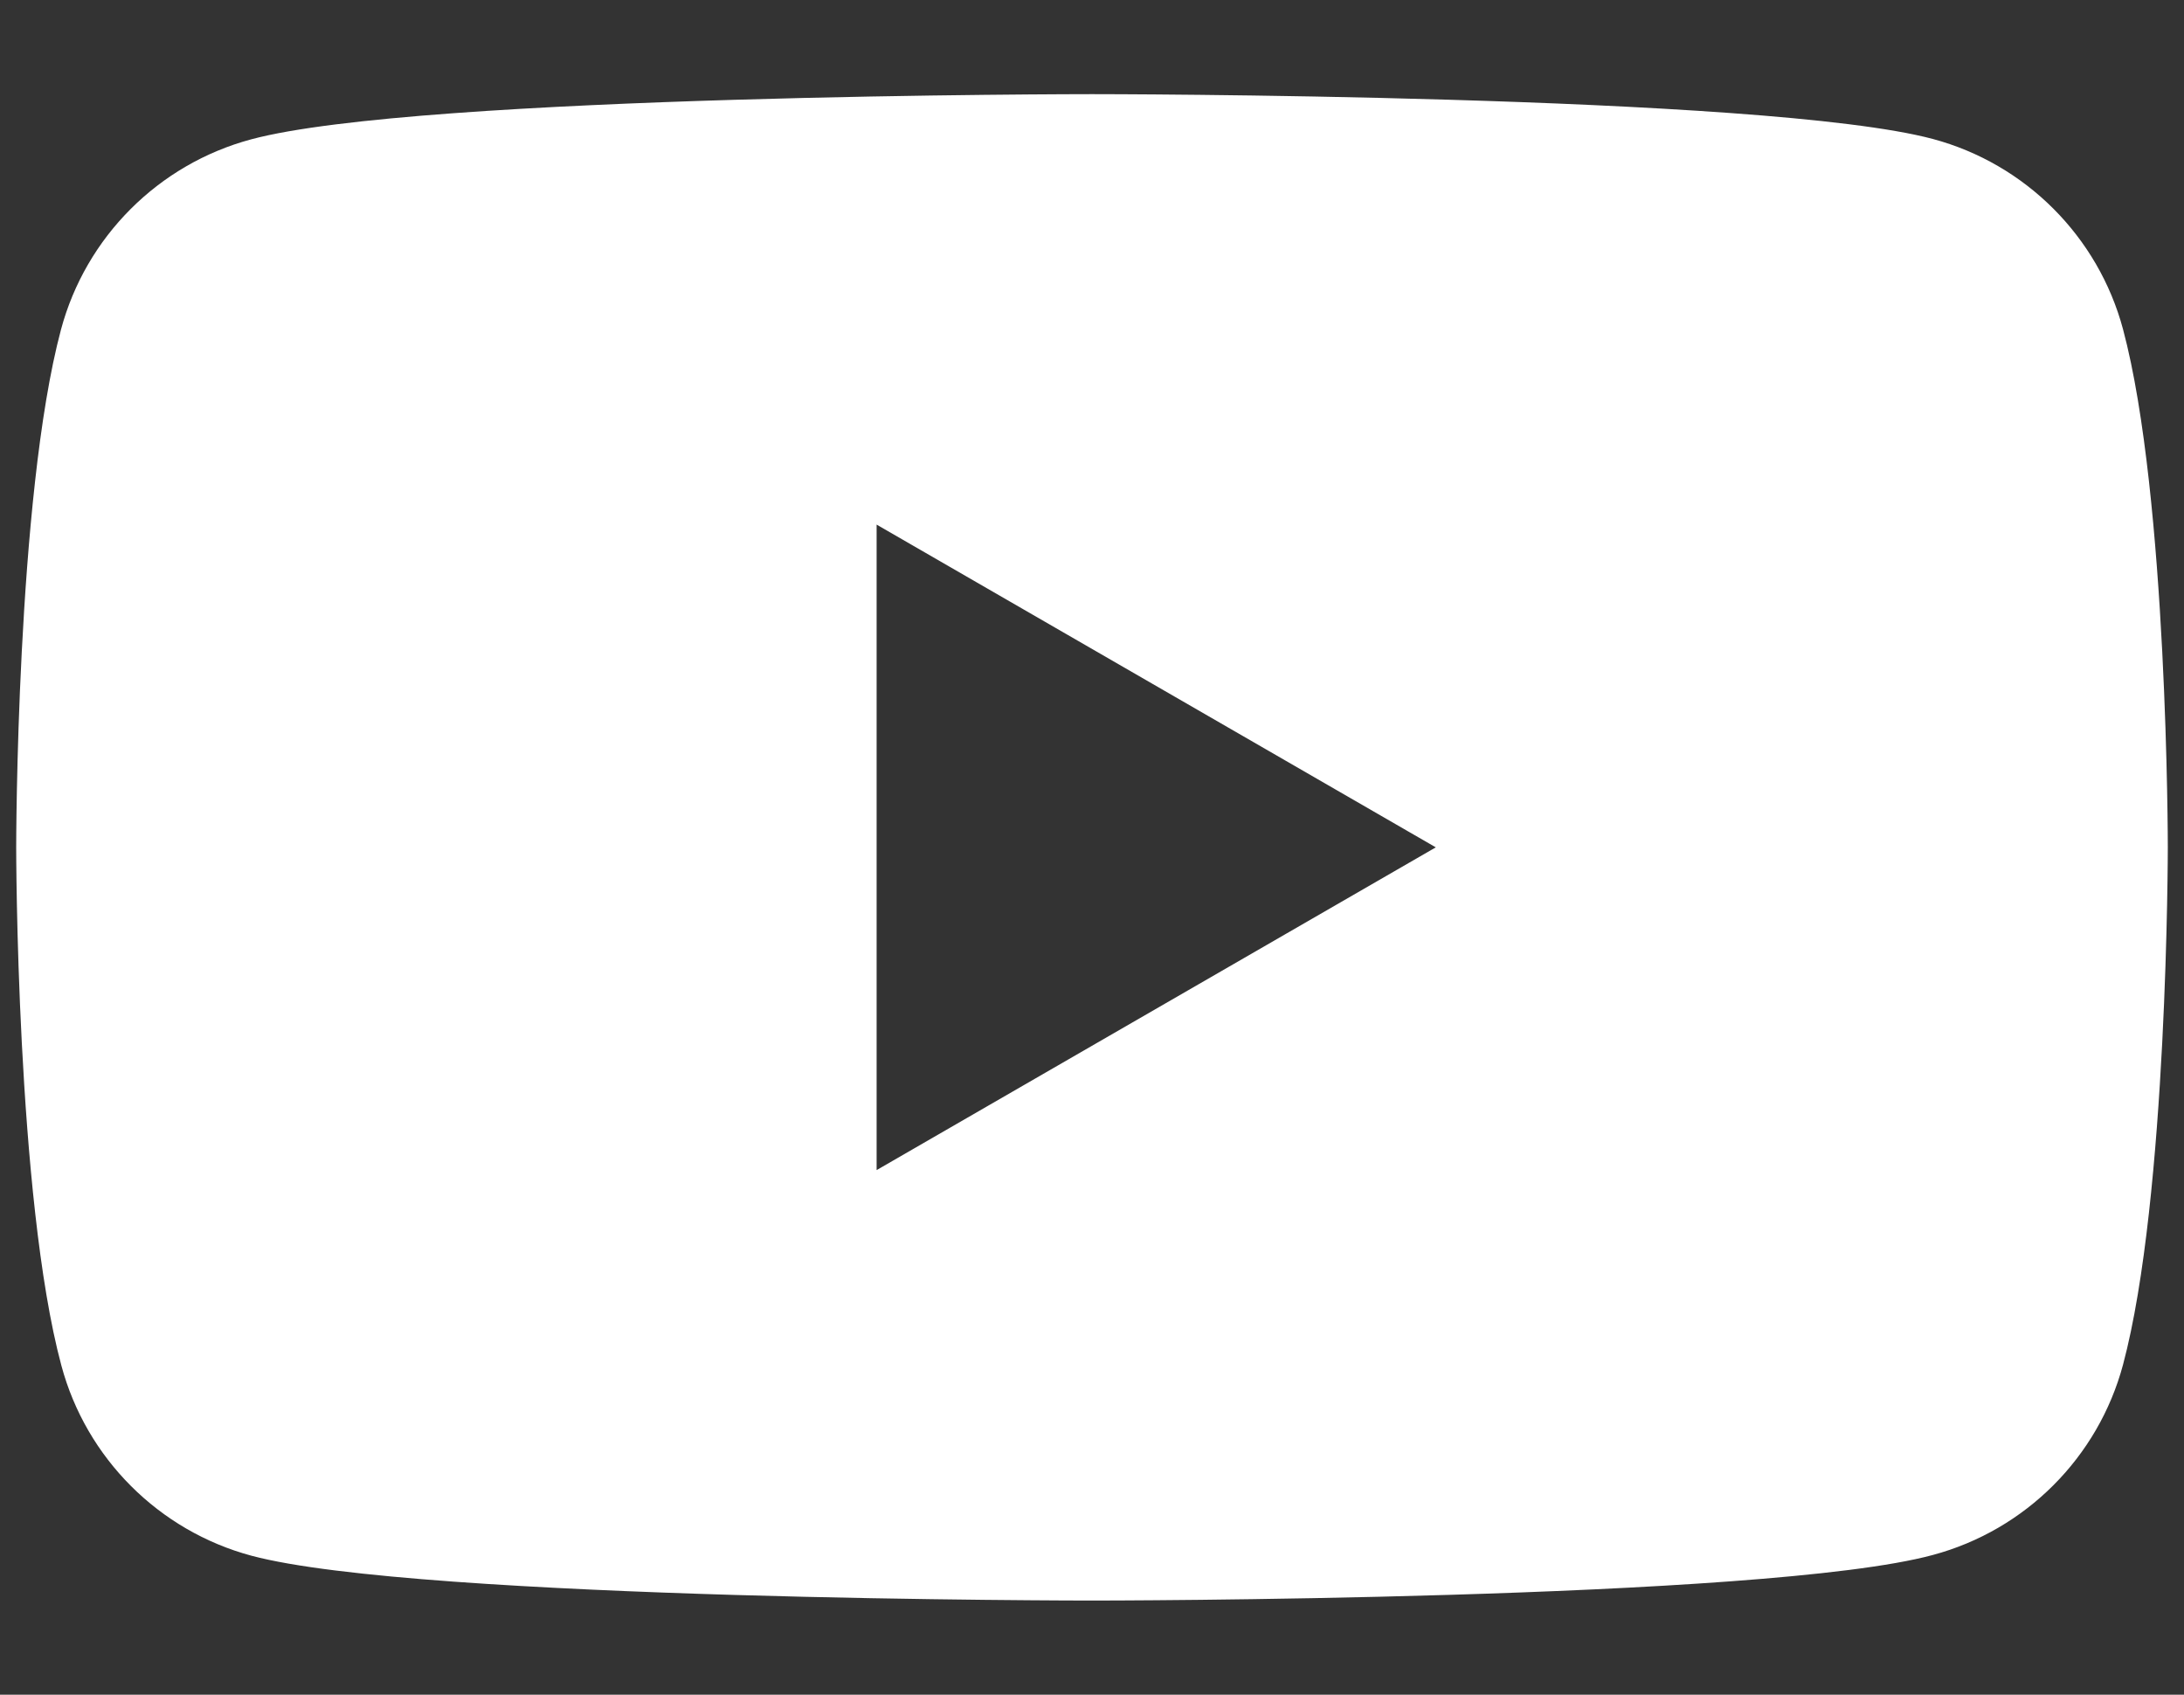 <?xml version="1.0" encoding="utf-8"?>
<!-- Generator: Adobe Illustrator 28.3.0, SVG Export Plug-In . SVG Version: 6.00 Build 0)  -->
<svg version="1.1" id="レイヤー_1" xmlns="http://www.w3.org/2000/svg" xmlns:xlink="http://www.w3.org/1999/xlink" x="0px"
	 y="0px" viewBox="0 0 58 45" style="enable-background:new 0 0 58 45;" xml:space="preserve">
<rect x="0" y="0" width="58" height="45" fill="#333333" stroke="none"/>
<style type="text/css">
	.st0{fill-rule:evenodd;clip-rule:evenodd;fill:#FFFFFF;}
</style>
<g>
	<path class="st0" d="M38.13,22.5l-14.85,8.57V13.93L38.13,22.5z M51.33,3.69c2.46,0.66,4.39,2.59,5.05,5.05h0
		c1.19,4.45,1.19,13.75,1.19,13.75s0,9.3-1.19,13.75c-0.66,2.46-2.59,4.39-5.05,5.05C46.87,42.5,29,42.5,29,42.5
		s-17.87,0-22.32-1.19c-2.46-0.66-4.39-2.59-5.05-5.05C0.43,31.8,0.43,22.5,0.43,22.5s0-9.3,1.19-13.75
		c0.66-2.46,2.59-4.39,5.05-5.05C11.13,2.5,29,2.5,29,2.5S46.87,2.5,51.33,3.69z"/>
</g>
</svg>
